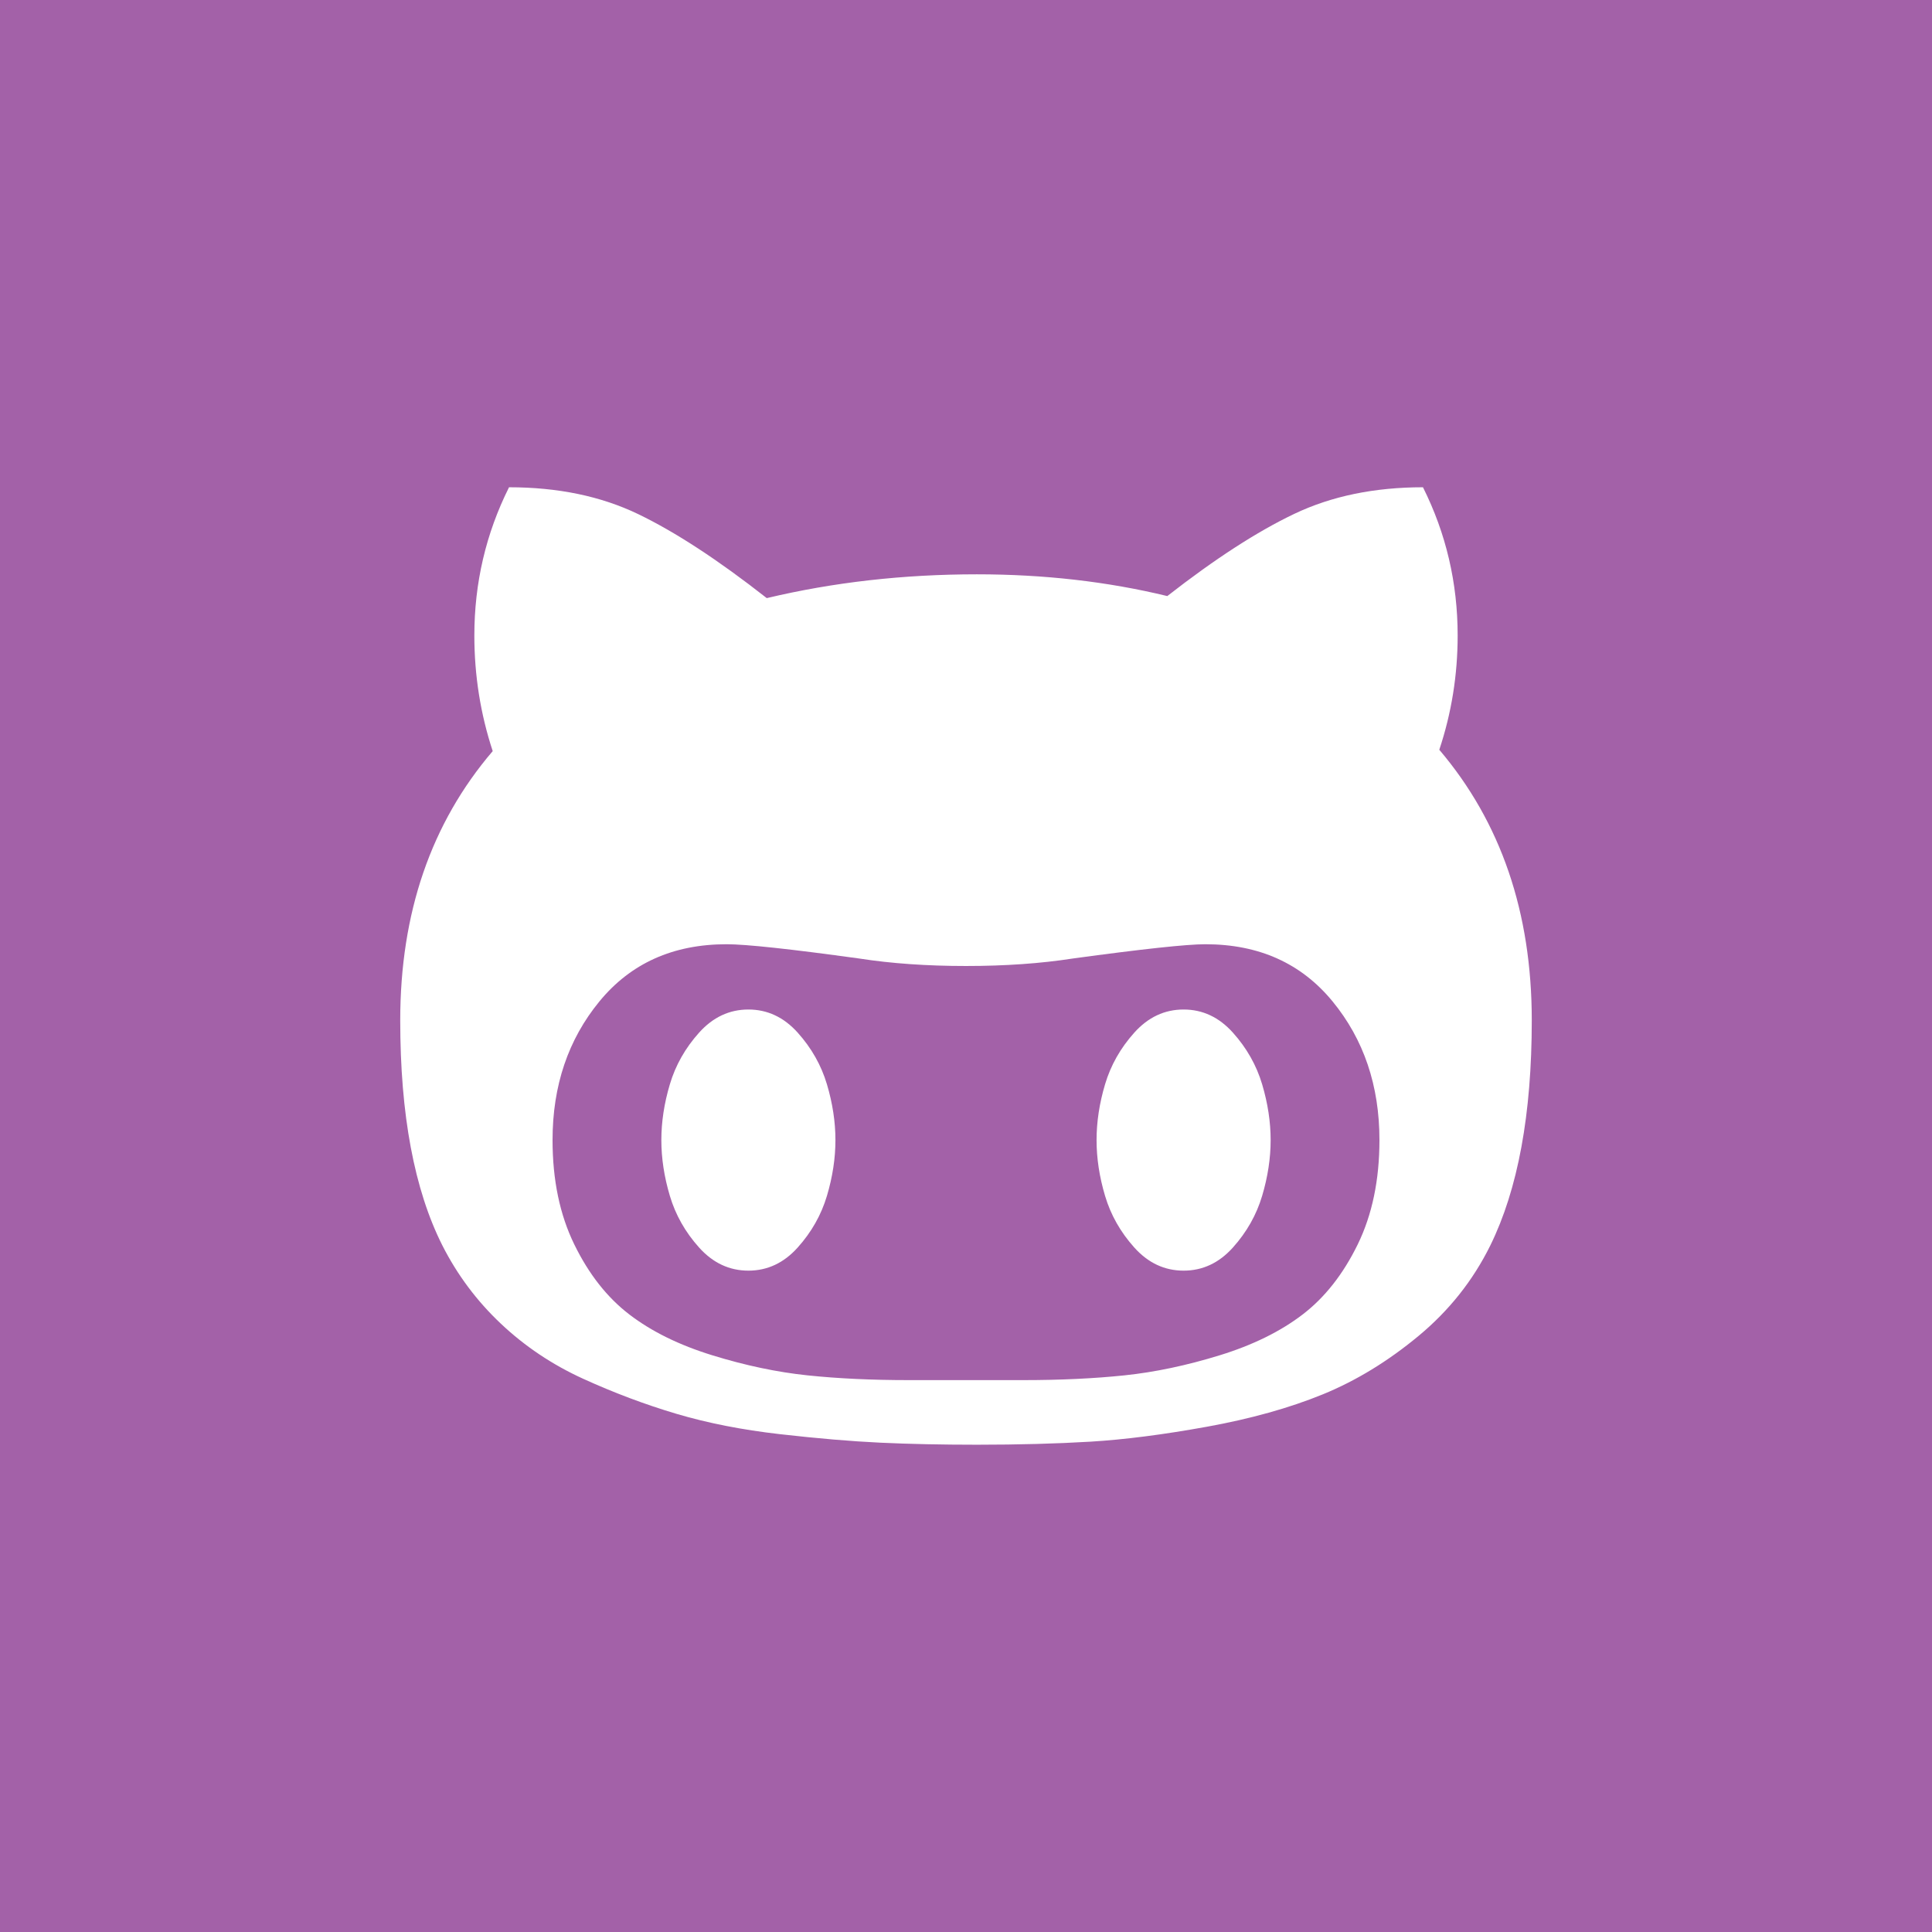 <?xml version="1.0" encoding="utf-8"?>
<!-- Generator: Adobe Illustrator 16.0.0, SVG Export Plug-In . SVG Version: 6.00 Build 0)  -->
<!DOCTYPE svg PUBLIC "-//W3C//DTD SVG 1.1//EN" "http://www.w3.org/Graphics/SVG/1.1/DTD/svg11.dtd">
<svg version="1.1" id="Layer_1" xmlns="http://www.w3.org/2000/svg" xmlns:xlink="http://www.w3.org/1999/xlink" x="0px" y="0px"
	 width="461px" height="461px" viewBox="0 0 461 461" enable-background="new 0 0 461 461" xml:space="preserve">
<rect fill="#A361A8" width="461" height="461"/>
<g id="Github_1_">
	<path fill="#FFFFFF" d="M365.5,243.48c0,22.392-3.301,40.296-9.897,53.709c-4.112,8.33-9.817,15.522-17.118,21.58
		c-7.303,6.057-14.928,10.709-22.879,13.953c-7.951,3.245-17.146,5.814-27.584,7.708c-10.441,1.891-19.715,3.083-27.828,3.57
		c-8.113,0.485-17.146,0.73-27.097,0.73c-8.438,0-16.12-0.163-23.042-0.487c-6.923-0.325-14.902-1.002-23.933-2.029
		c-9.034-1.029-17.282-2.651-24.745-4.866c-7.463-2.22-14.874-5.005-22.229-8.356c-7.358-3.355-13.902-7.733-19.634-13.144
		c-5.735-5.408-10.385-11.627-13.955-18.659C98.852,283.883,95.5,265.98,95.5,243.48c0-25.638,7.355-47.056,22.068-64.255
		c-2.921-8.868-4.382-18.063-4.382-27.584c0-12.548,2.759-24.339,8.275-35.373c11.683,0,21.958,2.138,30.83,6.41
		c8.868,4.274,19.09,10.952,30.667,20.039c15.901-3.786,32.614-5.679,50.139-5.679c16.008,0,31.153,1.73,45.433,5.191
		c11.357-8.868,21.472-15.414,30.342-19.634c8.869-4.219,19.091-6.328,30.668-6.328c5.516,11.034,8.275,22.825,8.275,35.373
		c0,9.41-1.461,18.497-4.381,27.26C358.143,196.21,365.5,217.736,365.5,243.48z M329.154,272.039
		c0-12.981-3.732-24.015-11.196-33.102s-17.579-13.63-30.343-13.63c-4.437,0-14.983,1.136-31.641,3.407
		c-7.682,1.192-16.172,1.784-25.475,1.784c-9.305,0-17.795-0.592-25.474-1.784c-16.445-2.271-26.992-3.407-31.642-3.407
		c-12.765,0-22.878,4.543-30.342,13.63c-7.463,9.087-11.196,20.12-11.196,33.102c0,9.52,1.729,17.822,5.192,24.906
		c3.461,7.086,7.842,12.656,13.144,16.713c5.298,4.057,11.898,7.301,19.795,9.735c7.896,2.434,15.468,4.029,22.716,4.786
		c7.246,0.756,15.307,1.136,24.177,1.136h27.26c8.868,0,16.929-0.38,24.177-1.136c7.246-0.757,14.818-2.353,22.717-4.786
		c7.895-2.435,14.494-5.679,19.795-9.735c5.299-4.057,9.68-9.627,13.144-16.713C327.422,289.861,329.154,281.559,329.154,272.039z
		 M197.318,258.732c1.351,4.543,2.028,8.98,2.028,13.307s-0.678,8.762-2.028,13.305c-1.354,4.543-3.679,8.655-6.978,12.331
		c-3.301,3.679-7.22,5.517-11.764,5.517s-8.466-1.838-11.764-5.517c-3.301-3.676-5.626-7.788-6.977-12.331
		c-1.354-4.543-2.029-8.979-2.029-13.305s0.674-8.764,2.029-13.307c1.351-4.543,3.676-8.653,6.977-12.331
		c3.298-3.677,7.22-5.518,11.764-5.518s8.462,1.841,11.764,5.518C193.64,250.079,195.964,254.189,197.318,258.732z M301.164,258.732
		c1.352,4.543,2.028,8.98,2.028,13.307s-0.677,8.762-2.028,13.305c-1.354,4.543-3.679,8.655-6.977,12.331
		c-3.301,3.679-7.221,5.517-11.765,5.517s-8.465-1.838-11.764-5.517c-3.302-3.676-5.626-7.788-6.978-12.331
		c-1.354-4.543-2.027-8.979-2.027-13.305s0.674-8.764,2.027-13.307c1.352-4.543,3.676-8.653,6.978-12.331
		c3.299-3.677,7.22-5.518,11.764-5.518s8.464,1.841,11.765,5.518C297.485,250.079,299.811,254.189,301.164,258.732z"/>
</g>
</svg>
